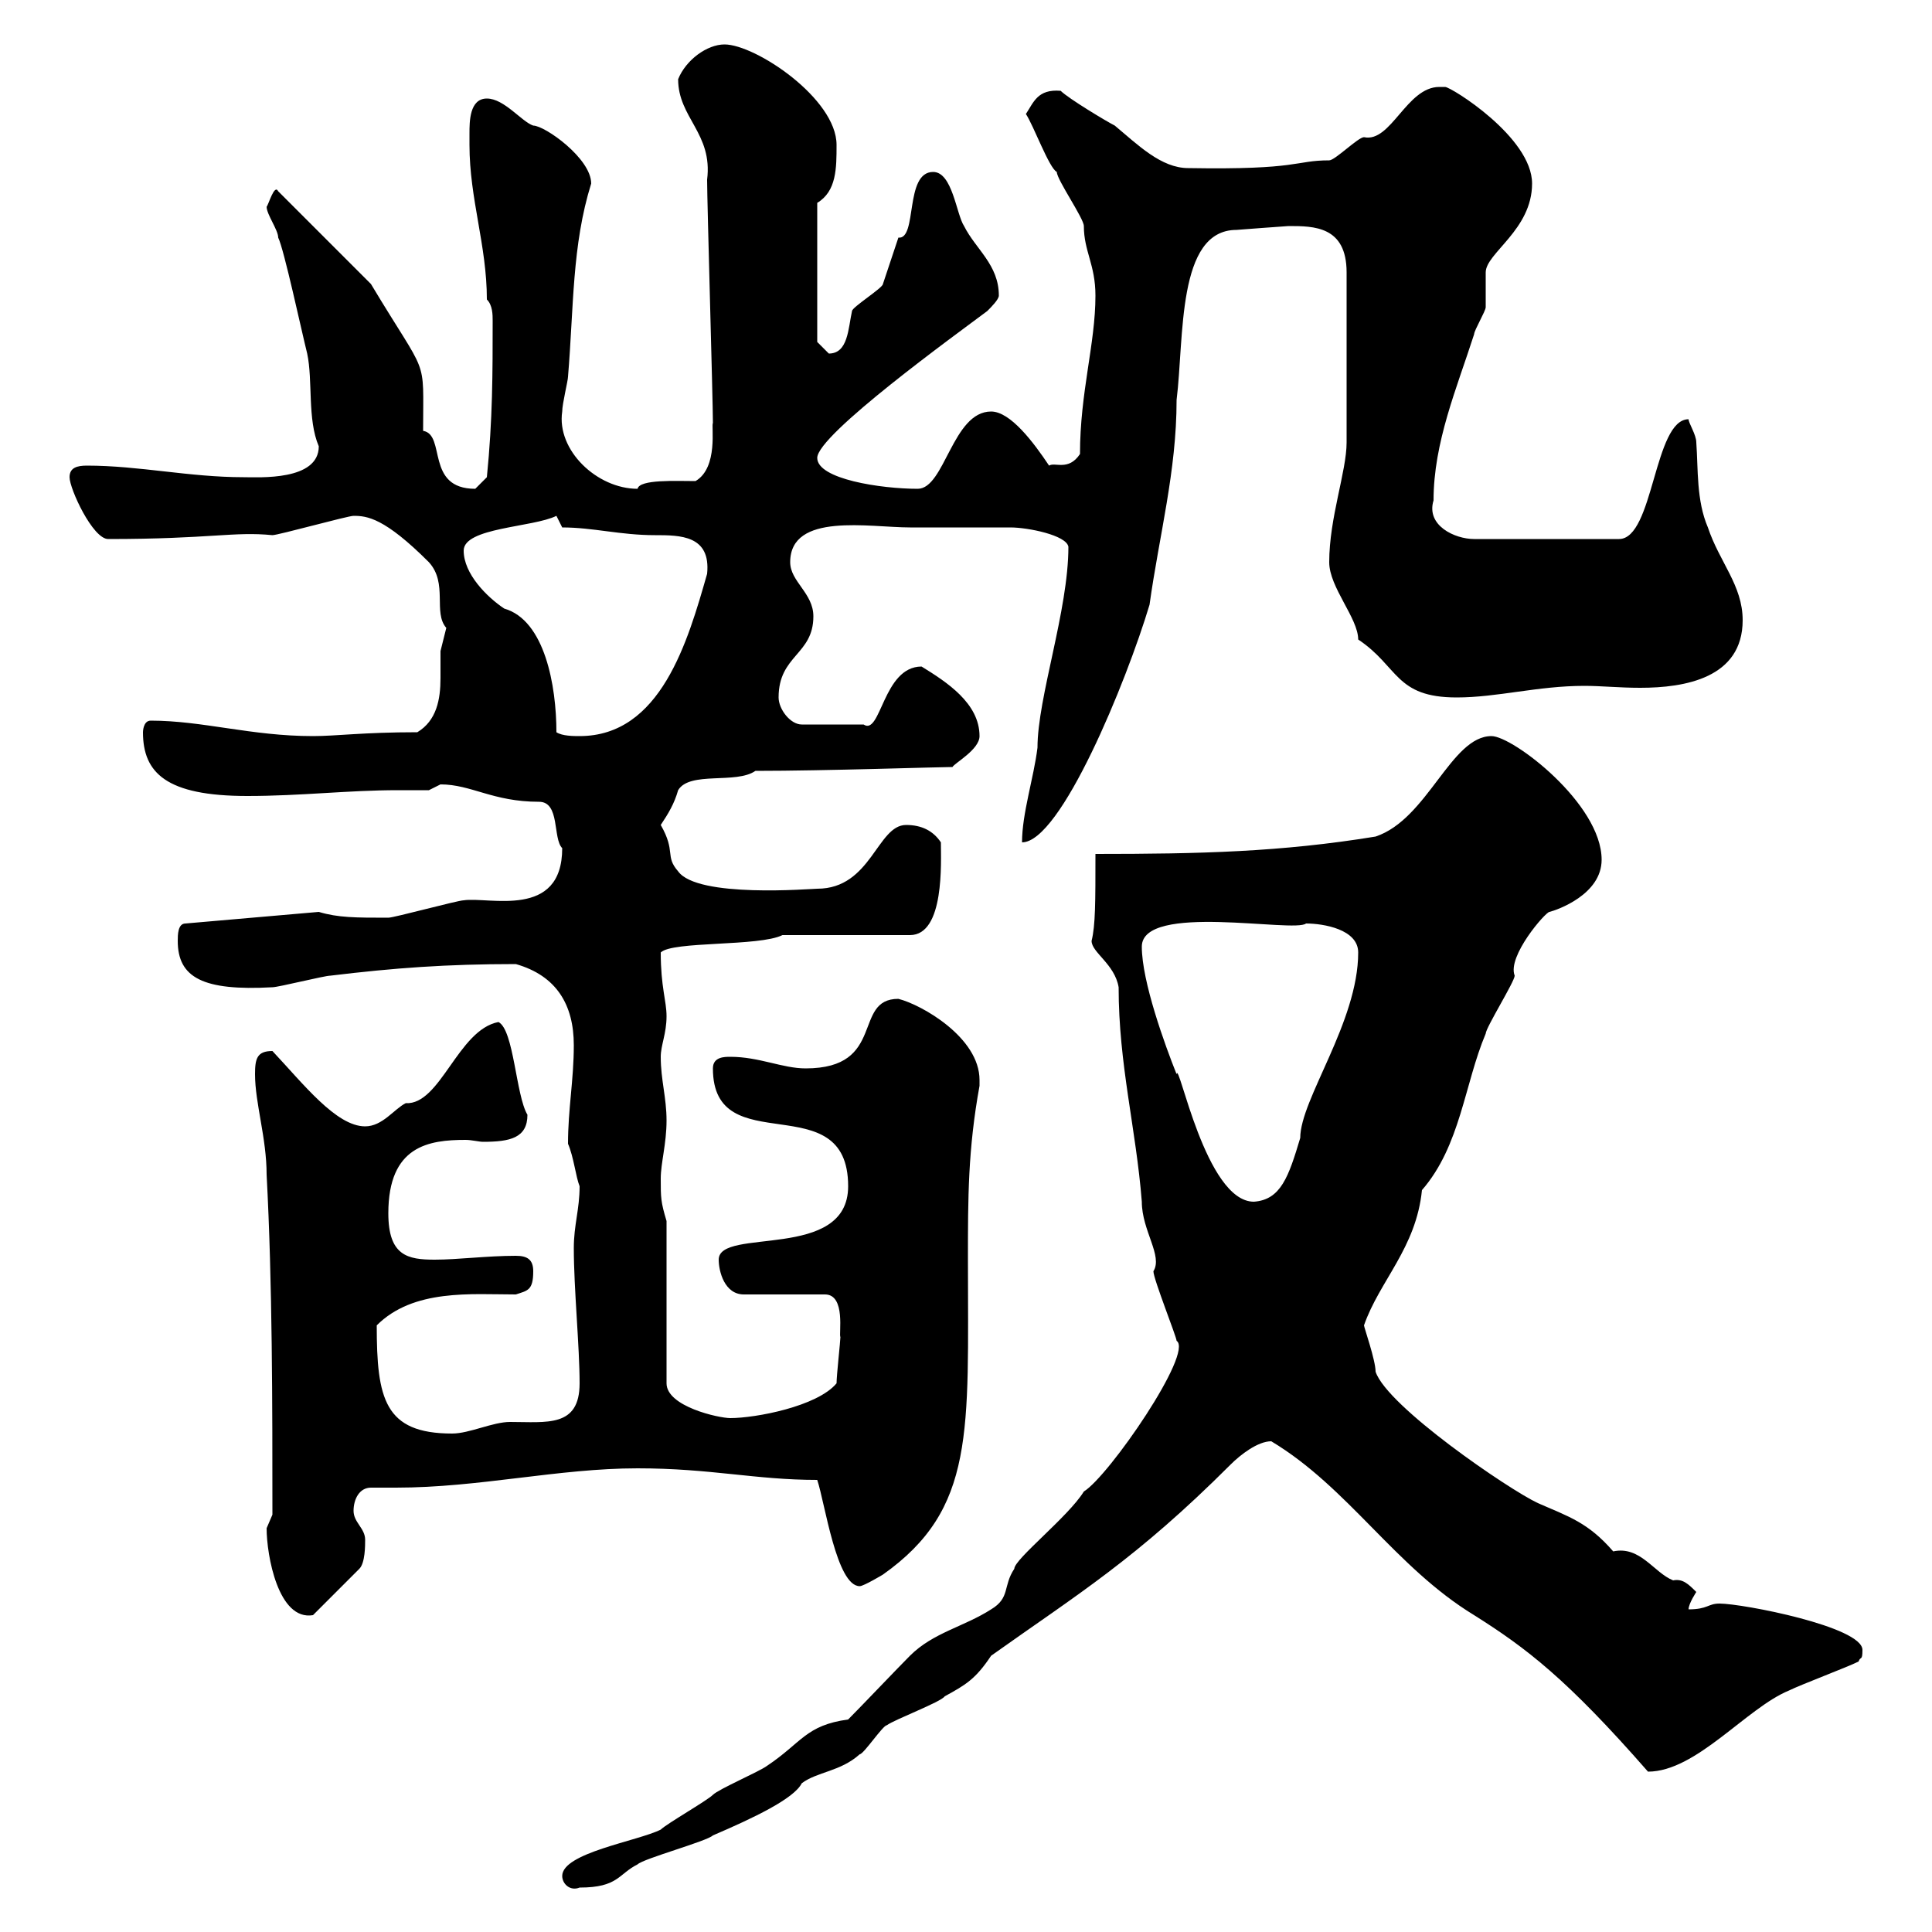 <svg xmlns="http://www.w3.org/2000/svg" xmlns:xlink="http://www.w3.org/1999/xlink" width="300" height="300"><path d="M87.30 291.30C87.30 292.50 88.50 293.70 90 293.10C96 293.10 96 291 99 289.50C99.90 288.60 109.80 285.90 110.70 285C117 282.30 123.30 279.30 124.50 276.90C126.90 275.10 130.50 275.10 133.50 272.40C134.10 272.40 137.10 267.90 137.70 267.90C138.90 267 146.10 264.30 146.70 263.40C150 261.60 151.50 260.70 153.90 257.10C167.40 247.50 176.40 242.10 191.10 227.40C192.60 225.90 195.30 223.80 197.40 223.80C209.40 231 216.60 243.30 228.90 250.80C237 255.90 243.30 260.70 255.90 275.10C263.40 275.10 271.20 265.20 277.80 262.50C279.60 261.60 286.80 258.90 288.60 258C288.90 257.10 289.20 258 289.20 256.20C289.20 252.60 270.60 249 267 249C265.20 249 265.20 249.90 262.20 249.90C262.20 249 263.40 247.20 263.40 247.20C262.20 246 261.30 245.10 259.80 245.40C256.80 244.20 254.70 240 250.50 240.90C246.60 236.40 243.60 235.50 238.80 233.40C234.30 231.30 215.40 218.40 213.60 213C213.60 211.20 211.80 206.10 211.80 205.80C214.20 198.90 219.90 193.80 220.80 184.80C226.80 177.90 227.40 168.30 230.70 160.50C230.70 159.60 235.20 152.40 235.20 151.50C234 148.50 240 141.60 240.60 141.60C241.80 141.30 248.70 138.90 248.70 133.50C248.70 124.80 234.90 114.30 231.60 114.30C225.30 114.30 221.70 127.20 213.60 129.90C198.90 132.30 186.30 132.60 170.10 132.60C170.10 140.10 170.10 143.70 169.50 146.10C169.50 147.90 173.10 149.70 173.70 153.30C173.70 165.30 176.40 175.20 177.30 186.60C177.30 191.10 180.60 195 179.10 197.40C179.10 198.60 182.70 207.60 182.70 208.20C185.40 210 172.20 229.20 168.30 231.60C165.90 235.50 157.50 242.10 157.50 243.60C155.70 246.30 156.90 248.10 153.90 249.90C149.70 252.60 144.90 253.50 141.30 257.10C139.50 258.90 133.50 265.20 131.70 267C125.10 267.90 124.50 270.60 119.10 274.20C117.90 275.10 111.60 277.80 110.70 278.70C109.80 279.60 103.50 283.20 102.60 284.10C99 285.90 87.30 287.70 87.30 291.30ZM41.40 237.30C41.40 241.50 43.20 251.70 48.60 250.80L55.80 243.60C56.70 242.70 56.70 240 56.70 239.10C56.70 237.30 54.90 236.40 54.90 234.60C54.90 232.80 55.80 231 57.60 231C58.80 231 60 231 61.50 231C74.40 231 86.70 228 99 228C110.40 228 117.30 229.80 126.90 229.80C128.10 233.40 129.90 246.30 133.50 246.30C134.10 246.30 137.10 244.50 137.10 244.50C151.50 234.30 150.30 222.30 150.30 195.60C150.30 186 150.30 178.50 152.10 168.60C152.10 168.60 152.10 168.60 152.10 167.70C152.10 161.10 143.10 156 139.50 155.10C132.30 155.10 137.70 165.90 125.10 165.90C121.50 165.90 117.90 164.10 113.40 164.10C112.50 164.10 110.70 164.10 110.70 165.90C110.70 180.60 131.70 168.30 131.70 184.20C131.70 195.90 111.60 190.50 111.60 195.60C111.60 197.40 112.50 201 115.50 201L128.10 201C131.40 201 130.20 207.30 130.50 207.60C130.50 208.20 129.90 213.60 129.90 214.80C126.90 218.40 117.30 220.20 113.40 220.20C111.60 220.20 103.50 218.40 103.50 214.80L103.50 189.60C102.60 186.60 102.60 186 102.60 183C102.60 180.60 103.50 177.60 103.50 174C103.50 170.40 102.60 167.70 102.60 164.10C102.60 162.30 103.50 160.50 103.50 157.80C103.50 155.40 102.60 153.30 102.60 147.90C104.40 146.10 117.90 147 121.50 145.20L141.30 145.20C146.70 145.20 146.10 133.80 146.10 130.80C144.90 129 143.10 128.10 140.70 128.10C136.20 128.10 135.30 138 126.90 138C126 138 108.30 139.50 105.30 135.30C103.20 132.90 105 132.30 102.60 128.10C103.80 126.30 104.70 124.80 105.30 122.70C107.10 119.70 114.30 121.80 117.30 119.70C128.10 119.70 145.80 119.10 147.90 119.10C148.20 118.50 152.10 116.40 152.10 114.30C152.10 109.20 147 105.90 143.10 103.50C137.10 103.50 136.80 114.30 134.10 112.50L124.50 112.50C122.70 112.50 120.90 110.10 120.90 108.30C120.90 101.70 126.30 101.70 126.30 95.70C126.30 92.10 122.70 90.30 122.70 87.30C122.70 79.50 135 81.90 141.30 81.90C144.90 81.90 155.70 81.90 156.90 81.90C159.60 81.90 165.60 83.10 165.90 84.90C165.90 94.80 161.10 108.30 161.10 116.10C160.50 120.90 158.70 126.30 158.70 130.80C164.70 130.80 174.90 105.90 178.50 93.90C180 83.10 182.70 73.20 182.70 62.10C183.90 52.50 182.70 35.70 192 35.70C192 35.70 199.80 35.10 200.10 35.10C204 35.10 209.10 35.10 209.10 42.30L209.10 68.70C209.10 73.20 206.40 80.40 206.40 87.30C206.40 91.20 210.90 96 210.90 99.30C217.20 103.50 216.60 108.30 226.20 108.30C232.50 108.30 238.80 106.50 246 106.50C248.70 106.50 251.40 106.80 254.70 106.80C261.60 106.80 270.60 105.30 270.60 96.30C270.60 90.90 267 87.30 265.20 81.90C263.40 77.70 263.70 72.90 263.40 68.70C263.40 67.50 262.20 65.70 262.20 65.10C256.80 65.10 256.80 83.70 251.40 83.70L228.90 83.70C225.90 83.70 221.40 81.60 222.60 77.70C222.60 68.70 226.20 60.30 228.90 51.90C228.90 51.30 230.70 48.30 230.70 47.70C230.70 46.50 230.70 42.90 230.70 42.30C230.70 39.30 237.90 35.70 237.90 28.50C237.90 21.30 225.30 13.50 224.40 13.50C224.10 13.50 223.80 13.50 223.50 13.50C218.40 13.50 216 22.20 211.80 21.30C210.90 21.30 207.30 24.90 206.40 24.90C201 24.90 201.90 26.40 184.50 26.10C180.30 26.10 176.70 22.50 173.10 19.50C171.90 18.90 165.90 15.30 164.70 14.10C161.10 13.80 160.50 15.90 159.30 17.70C160.50 19.50 162.90 26.10 164.10 26.70C164.10 27.90 168.30 33.90 168.30 35.10C168.30 39 170.10 41.10 170.10 45.90C170.10 53.40 167.70 60.90 167.70 70.50C165.90 73.20 163.80 71.70 162.90 72.30C160.50 68.70 156.90 63.90 153.90 63.90C147.90 63.90 146.70 75.90 142.50 75.90C136.80 75.90 126.90 74.40 126.90 71.10C126.90 67.50 148.50 51.90 153.30 48.30C153.90 47.70 155.10 46.50 155.10 45.90C155.10 41.10 151.50 38.70 149.70 35.10C148.50 33.30 147.90 26.70 144.90 26.70C140.40 26.70 142.50 37.20 139.50 36.90C138.90 38.70 137.70 42.30 137.10 44.10C137.10 44.70 132.30 47.70 132.30 48.30C131.70 51 131.70 54.90 128.70 54.90L126.90 53.10L126.90 31.50C129.90 29.70 129.90 26.10 129.90 22.50C129.90 15.30 117.30 6.90 112.50 6.90C109.80 6.90 106.50 9.30 105.30 12.30C105.30 18.30 110.70 20.70 109.80 27.90C109.80 31.50 110.70 62.10 110.70 65.70C110.40 66 111.60 72.60 108 74.70C105 74.70 99.30 74.40 99 75.90C92.70 75.90 86.40 69.90 87.30 63.90C87.30 62.70 88.20 59.10 88.20 58.50C89.10 47.70 88.80 38.10 91.80 28.50C91.80 24.60 84.60 19.50 82.80 19.50C81 18.90 78.30 15.30 75.60 15.30C72.90 15.30 72.90 18.90 72.90 20.70C72.90 21.30 72.90 22.50 72.90 22.50C72.90 30.90 75.60 38.10 75.60 46.50C76.50 47.40 76.50 48.90 76.50 49.80C76.50 57.90 76.50 65.10 75.60 74.10C75.60 74.10 73.80 75.90 73.80 75.90C66 75.90 69.30 67.50 65.70 66.90C65.70 54.90 66.60 59.10 57.60 44.10L43.20 29.70C42.60 28.50 41.70 31.80 41.40 32.10C41.40 33.30 43.20 35.70 43.20 36.90C44.10 38.70 46.80 51.30 47.70 54.90C48.60 59.10 47.70 65.10 49.50 69.30C49.50 74.70 40.20 74.10 37.80 74.10C29.40 74.10 21.60 72.30 13.50 72.30C12 72.30 10.80 72.60 10.80 74.10C10.80 75.90 14.40 83.70 16.80 83.70C32.70 83.70 36.30 82.50 42.30 83.10C43.20 83.10 54 80.10 54.90 80.10C57 80.10 59.70 80.40 66.60 87.30C69.60 90.60 67.20 95.10 69.30 97.50C69.30 97.50 68.40 101.10 68.40 101.10C68.40 102.30 68.40 103.80 68.40 105.30C68.40 108.60 67.80 111.90 64.80 113.70C56.40 113.70 52.20 114.30 48.60 114.30C39 114.30 31.50 111.90 23.40 111.90C22.20 111.90 22.20 113.70 22.20 113.70C22.20 120 25.80 123.60 38.40 123.60C46.80 123.60 54 122.70 61.80 122.70C63.30 122.70 64.80 122.70 66.60 122.70C66.60 122.70 68.40 121.80 68.40 121.80C73.20 121.80 76.50 124.50 83.70 124.50C87 124.50 85.80 130.20 87.30 131.70C87.30 142.80 75.90 139.20 72 139.80C71.10 139.80 61.20 142.50 60.30 142.50C55.20 142.50 52.50 142.50 49.50 141.60L28.80 143.40C27.60 143.40 27.60 145.20 27.60 146.10C27.60 151.80 31.50 153.90 42.30 153.30C43.20 153.30 50.40 151.50 51.30 151.50C61.20 150.30 69.30 149.70 80.10 149.70C86.40 151.50 89.10 156 89.10 162.30C89.10 167.70 88.20 172.20 88.20 177.60C89.10 179.70 89.40 182.70 90 184.20C90 187.80 89.10 190.20 89.10 193.80C89.10 200.10 90 209.10 90 214.80C90 221.70 84.90 220.80 79.20 220.80C76.50 220.80 72.90 222.60 70.20 222.60C59.70 222.60 58.50 217.20 58.50 205.80C64.20 200.10 73.20 201 80.10 201C81.90 200.40 82.80 200.40 82.80 197.40C82.80 195.60 81.90 195 80.10 195C75.60 195 71.10 195.60 67.50 195.60C63.30 195.60 60.30 195 60.30 188.40C60.30 177.90 66.60 177 72.30 177C73.20 177 74.40 177.30 75 177.30C79.20 177.30 81.90 176.70 81.90 173.10C80.10 170.10 79.80 159.90 77.40 158.70C71.10 159.90 68.40 171.60 63 171.30C61.20 172.20 59.40 174.90 56.70 174.90C52.20 174.90 47.10 168.30 42.30 163.20C39.90 163.20 39.60 164.40 39.60 166.80C39.60 171.30 41.40 176.70 41.40 182.40C42.30 199.20 42.30 218.10 42.30 235.20C42.30 235.20 41.40 237.30 41.40 237.30ZM177.30 147C177.30 140.10 201 144.90 202.80 143.40C205.50 143.40 210.90 144.30 210.90 147.90C210.90 158.70 201.90 170.70 201.90 176.70C200.10 182.70 198.90 186.30 194.70 186.60C187.20 186.60 183 164.40 182.70 166.80C180.90 162.30 177.30 152.40 177.30 147ZM86.40 113.70C86.40 106.50 84.60 96.30 78.30 94.50C75.60 92.70 72 89.10 72 85.50C72 81.90 82.80 81.90 86.40 80.10L87.30 81.90C92.10 81.90 96.30 83.10 101.70 83.10C105.60 83.10 110.40 83.10 109.80 89.10C106.80 99.60 102.60 114.30 90 114.30C89.10 114.30 87.30 114.30 86.40 113.70Z"/></svg>